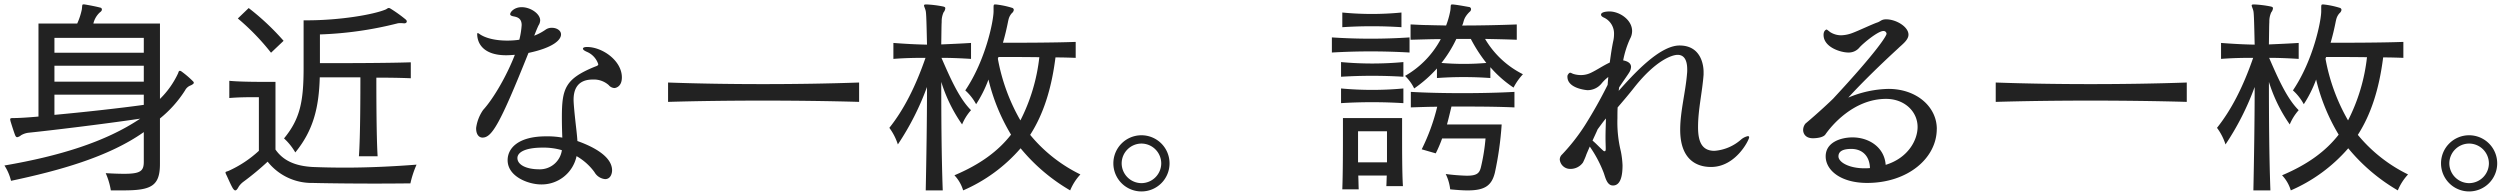 <svg xmlns="http://www.w3.org/2000/svg" width="564" height="44" viewBox="0 0 564 44">
  <g id="Group_7510" data-name="Group 7510" transform="translate(-109 -922)">
    <rect id="bg" width="564" height="44" transform="translate(109 922)" fill="none"/>
    <path id="txt" d="M45.216-21.552c0-.1-.048-.192-.192-.336A21.162,21.162,0,0,0,42.432-24.1a.835.835,0,0,0-.336-.144c-.24,0-.336.24-.384.48A19.726,19.726,0,0,1,37.584-17.9V-34.9H22.56a4.947,4.947,0,0,1,1.44-2.5c.336-.24.48-.432.48-.672A.413.413,0,0,0,24.1-38.5c-.864-.24-2.64-.576-3.552-.72H20.3c-.288,0-.24.192-.336,1.1A15.077,15.077,0,0,1,18.912-34.9H10.176V-13.92c-2.64.24-4.608.336-5.472.336-.624,0-.912,0-.912.288,0,.1.048.192.048.336.336,1.1.72,2.3,1.056,3.216.144.336.288.48.48.48A1.836,1.836,0,0,0,6.24-9.7a4.321,4.321,0,0,1,1.728-.576c4.7-.48,16.32-1.872,25.152-3.168C25.248-8.16,14.784-4.992,2.5-2.88A11.256,11.256,0,0,1,3.984.576C14.64-1.68,25.92-4.752,33.936-10.416v6.672c0,2.064-.672,2.736-4.416,2.736q-1.656,0-4.176-.144A15.923,15.923,0,0,1,26.5,2.736H29.28c6.24,0,8.3-.912,8.3-5.952V-13.488a26.039,26.039,0,0,0,5.664-6.336,2.363,2.363,0,0,1,1.344-1.152C44.928-21.168,45.216-21.312,45.216-21.552ZM33.936-28.32H13.776v-3.36h20.16Zm0,6.528H13.776v-3.6h20.16Zm0,5.232c-5.52.768-13.824,1.68-20.16,2.256v-4.56h20.16ZM65.472-31.008A55.559,55.559,0,0,0,57.6-38.4l-2.448,2.352A52.114,52.114,0,0,1,62.64-28.32Zm28.7,8.448v-3.6c-5.76.192-15.6.192-20.5.192v-6.48A81.928,81.928,0,0,0,91.008-34.9a2.537,2.537,0,0,1,.768-.1,6.9,6.9,0,0,1,.864.048h.048c.384,0,.576-.192.576-.432,0-.192-.1-.288-.24-.432a30.756,30.756,0,0,0-3.5-2.5,1,1,0,0,0-.288-.1c-.288,0-.48.24-.72.336-2.736,1.152-10.272,2.448-17.76,2.448h-.768v10.752c0,7.632-.816,11.52-4.416,15.888a13.2,13.2,0,0,1,2.544,3.168c4.08-4.992,5.328-10.128,5.52-16.944H82.8c0,2.688,0,13.536-.336,17.808h4.224C86.4-9.408,86.4-20.016,86.4-22.7,89.28-22.7,92.016-22.656,94.176-22.56Zm1.3,19.488c-4.944.384-10.56.672-16.128.672-2.448,0-4.944-.048-7.3-.144-3.456-.192-6.48-1.152-8.4-3.936V-21.744h-1.44c-2.256,0-6.48,0-8.976-.24V-18.1c2.112-.192,4.608-.192,5.9-.192H59.9v12.1A25.572,25.572,0,0,1,53.088-1.68c-.48.192-.72.192-.72.384a1.413,1.413,0,0,0,.144.432c.384.768,1.056,2.4,1.536,3.168.24.336.384.432.528.432.288,0,.528-.384.816-.912A4.819,4.819,0,0,1,56.5.72a62.023,62.023,0,0,0,5.376-4.464,12.67,12.67,0,0,0,10.176,4.8c4.032.1,9.5.144,14.016.144,4.464,0,8.016-.048,8.016-.048A22.382,22.382,0,0,1,95.472-3.072Zm46.32-19.68c0-3.792-4.416-6.864-7.872-6.864-.576,0-.912.144-.912.384,0,.192.24.432.912.72a4.567,4.567,0,0,1,2.544,2.784c0,.288-.288.384-.816.576-6.672,2.736-7.392,4.944-7.392,11.424,0,1.632.048,3.36.1,4.56a18.609,18.609,0,0,0-3.7-.288c-6.192,0-8.64,2.64-8.64,5.376,0,3.744,4.752,5.472,7.536,5.472a8.038,8.038,0,0,0,8.016-6.384,12.893,12.893,0,0,1,4.032,3.6A3.119,3.119,0,0,0,138,.192c1.344,0,1.584-1.44,1.584-1.968,0-3.072-4.032-5.28-7.824-6.624-.048-.816-.144-1.728-.24-2.592-.576-4.944-.624-6.336-.624-6.72,0-1.824.528-4.56,4.32-4.56a5.045,5.045,0,0,1,3.6,1.248,1.8,1.8,0,0,0,1.3.672C140.208-20.352,141.792-20.5,141.792-22.752Zm-13.728-9.7c0-.912-1.008-1.488-2.016-1.488a2.356,2.356,0,0,0-1.488.432,11.685,11.685,0,0,1-2.544,1.344l.192-.48c.24-.624.48-1.2.768-1.824a2.2,2.2,0,0,0,.384-1.152c0-1.488-2.16-2.976-4.176-2.976-1.68,0-2.592,1.1-2.592,1.584,0,.192.192.384.72.48.72.144,1.872.336,1.872,1.968a18.3,18.3,0,0,1-.528,3.312,18.1,18.1,0,0,1-2.784.192c-2.544,0-4.944-.528-6.336-1.584a.811.811,0,0,0-.24-.1c-.1,0-.144.048-.144.192,0,2.16,1.44,4.8,6.528,4.8.624,0,1.3-.048,1.968-.1-1.728,4.464-4.7,9.744-7.152,12.432a9.244,9.244,0,0,0-1.584,4.08v.1c0,1.344.624,2.064,1.44,2.064,2.112,0,3.936-3.024,10.368-19.1C126.384-29.472,128.064-31.248,128.064-32.448Zm.192,26.112a5.01,5.01,0,0,1-5.088,4.32c-2.928,0-4.944-1.008-4.944-2.544,0-1.152,1.44-2.352,5.76-2.352A14.762,14.762,0,0,1,128.256-6.336Zm67.056-10.9V-21.6c-13.68.48-29.76.48-43.1,0v4.368C165.36-17.616,181.728-17.616,195.312-17.232ZM245.232-.864A33.927,33.927,0,0,1,233.9-9.792c2.928-4.56,4.8-10.224,5.712-17.472,1.632,0,3.168.048,4.56.1v-3.6c-5.232.192-12.672.192-16.416.192.48-1.632.864-3.264,1.2-4.992.048-.1.048-.24.1-.384a3.182,3.182,0,0,1,.72-1.3,1.168,1.168,0,0,0,.432-.72.49.49,0,0,0-.384-.48,19.454,19.454,0,0,0-3.7-.768h-.144c-.288,0-.336.144-.336.672v.864c0,2.16-1.776,11.04-6.384,17.856a11.5,11.5,0,0,1,2.448,3.12,27.428,27.428,0,0,0,2.784-5.568A43.8,43.8,0,0,0,229.584-9.84c-2.88,3.7-6.96,6.72-12.768,9.168a8.5,8.5,0,0,1,1.968,3.408,36.108,36.108,0,0,0,12.96-9.5,41.457,41.457,0,0,0,11.184,9.5A11.961,11.961,0,0,1,245.232-.864ZM220.56-15.36c-2.736-2.688-4.848-7.632-6.672-11.808,2.208,0,4.464.1,6.672.24v-3.6c-2.256.144-4.512.24-6.72.336.048-2.64.048-4.368.1-5.04a4.911,4.911,0,0,1,.432-2.208,1.633,1.633,0,0,0,.384-.912c0-.192-.1-.288-.432-.384a23.983,23.983,0,0,0-3.84-.48h-.048c-.288,0-.48.048-.48.24,0,.24.24.624.384,1.248s.192,3.5.288,7.584c-2.592-.048-5.088-.192-7.584-.384v3.6c2.4-.192,4.752-.24,7.248-.24-2.3,6.624-4.944,11.76-8.16,15.792a12.789,12.789,0,0,1,1.92,3.744,60.763,60.763,0,0,0,6.576-12.96c0,7.632-.144,16.368-.288,23.328h3.84c-.288-7.776-.336-17.04-.336-24.48a34.379,34.379,0,0,0,4.7,9.6A11.394,11.394,0,0,1,220.56-15.36Zm15.408-11.952A41.262,41.262,0,0,1,231.7-13.056a43.277,43.277,0,0,1-5.088-13.92l.144-.384C228.576-27.36,232.176-27.36,235.968-27.312ZM265.344-3.36A6.33,6.33,0,0,0,259.008-9.7a6.33,6.33,0,0,0-6.336,6.336,6.33,6.33,0,0,0,6.336,6.336A6.33,6.33,0,0,0,265.344-3.36Zm-1.872,0A4.486,4.486,0,0,1,259.008,1.1a4.486,4.486,0,0,1-4.464-4.464,4.486,4.486,0,0,1,4.464-4.464A4.486,4.486,0,0,1,263.472-3.36Zm54.192-30.72v-3.312a68.835,68.835,0,0,1-13.344,0v3.312A103.116,103.116,0,0,1,317.664-34.08Zm1.824,5.712v-3.408a133.366,133.366,0,0,1-17.52,0v3.408A152.378,152.378,0,0,1,319.488-28.368Zm25.584,4.9a20.583,20.583,0,0,1-8.544-7.968c2.448.048,4.9.1,7.152.192V-34.7c-3.84.144-8.064.24-12.336.24.48-.816.144-1.536,1.68-3.072a.742.742,0,0,0,.336-.576.484.484,0,0,0-.432-.528c-1.152-.192-2.592-.48-3.7-.576h-.1c-.48,0-.288.336-.432,1.344a18.913,18.913,0,0,1-.96,3.408c-1.392-.048-2.784-.048-4.128-.1-1.344,0-2.64-.1-3.888-.144v3.456c2.064-.048,4.464-.144,6.816-.144a20.827,20.827,0,0,1-8.064,8.3,9.728,9.728,0,0,1,2.064,2.832,29.309,29.309,0,0,0,5.136-4.512v2.16a84.073,84.073,0,0,1,12.048,0v-2.448a26.132,26.132,0,0,0,5.232,4.608A13.377,13.377,0,0,1,345.072-23.472ZM318.1-22.9v-3.312a76.448,76.448,0,0,1-14.064,0V-22.9A114.537,114.537,0,0,1,318.1-22.9Zm0,5.952v-3.312a76.448,76.448,0,0,1-14.064,0v3.312A114.537,114.537,0,0,1,318.1-16.944Zm25.056.96v-3.5c-6.672.384-16.9.384-23.376,0v3.5c1.632-.048,3.936-.144,5.952-.144a45.233,45.233,0,0,1-3.5,9.6l3.168.912a29.479,29.479,0,0,0,1.44-3.36h9.792A43.9,43.9,0,0,1,335.568-2.4c-.336,1.248-.864,1.824-3.168,1.824a45.725,45.725,0,0,1-4.752-.384A10.326,10.326,0,0,1,328.656,2.5c1.536.144,2.832.24,3.936.24,3.84,0,5.424-1.056,6.144-3.984a73.483,73.483,0,0,0,1.536-10.9H327.936c.336-1.2.72-2.832,1.008-4.032h3.6C336.336-16.176,340.032-16.128,343.152-15.984ZM318,1.776c-.192-2.736-.192-8.64-.192-12.288v-3.072H304.464v2.928c0,3.552,0,9.456-.144,13.152h3.7c-.048-1.008-.048-2.064-.1-3.12h6.432c-.048.864-.048,1.68-.1,2.4Zm18.816-27.792a59.451,59.451,0,0,1-10.128,0,27.582,27.582,0,0,0,3.36-5.424h3.264A33.778,33.778,0,0,0,336.816-26.016ZM314.4-3.6h-6.528v-7.008H314.4Zm81.7-5.616a.255.255,0,0,0-.288-.288,3.505,3.505,0,0,0-1.584.816,10.241,10.241,0,0,1-5.952,2.5c-2.928,0-3.7-2.208-3.7-5.376,0-3.936.96-7.872,1.248-11.808V-24c0-.432,0-5.952-5.424-5.952-4.56,0-10.464,6.576-13.728,10.224l.1-.768c.912-1.392,1.92-2.784,2.208-3.264a2.681,2.681,0,0,0,.48-1.344c0-.864-.768-1.3-1.776-1.488a21.439,21.439,0,0,1,1.536-4.848,3.666,3.666,0,0,0,.48-1.776c0-2.5-2.784-4.416-5.136-4.416-.1,0-1.872,0-1.872.72,0,.24.192.48.768.72a3.966,3.966,0,0,1,2.16,3.7,6.856,6.856,0,0,1-.144,1.392c-.336,1.536-.576,3.216-.816,4.992-1.632.768-2.736,1.584-4.224,2.3a5.162,5.162,0,0,1-2.208.528,5.751,5.751,0,0,1-1.728-.24c-.336-.1-.576-.288-.768-.288-.144,0-.288.1-.48.384a.772.772,0,0,0-.144.528c0,2.688,4.416,3.024,4.56,3.024a4.06,4.06,0,0,0,3.12-1.488,8.921,8.921,0,0,1,1.536-1.488c-.048.576-.1,1.152-.144,1.776a102.612,102.612,0,0,1-5.184,9.216,44.169,44.169,0,0,1-5.088,6.48,1.586,1.586,0,0,0-.528,1.152,2.336,2.336,0,0,0,2.352,2.112,3.432,3.432,0,0,0,2.88-1.44,16.188,16.188,0,0,0,.672-1.536c.1-.336.432-1.056.864-2.064a27.5,27.5,0,0,1,3.12,5.856c.384,1.008.72,2.928,2.112,2.928,1.872,0,2.16-2.592,2.16-4.56a20.354,20.354,0,0,0-.384-3.168,27.542,27.542,0,0,1-.768-7.44c0-.816,0-1.632.048-2.448,1.2-1.392,2.592-3.024,3.792-4.56,4.848-6.1,8.5-7.3,9.744-7.3,1.344,0,2.16,1.008,2.16,3.312a7.093,7.093,0,0,1-.048,1.008c-.336,4.128-1.536,8.448-1.536,12.576,0,7.968,5.184,8.4,6.96,8.4C393.12-2.544,396.1-8.688,396.1-9.216Zm-32.3-4.272c-.048,1.584-.1,3.072-.1,4.368,0,.912.048,1.776.048,2.544,0,.336-.1.48-.24.48a.574.574,0,0,1-.384-.192c-.816-.72-1.536-1.536-2.352-2.208.336-.768.768-1.632,1.152-2.544C362.64-12,363.168-12.768,363.792-13.488Zm74.64,2.352c0-4.944-4.512-9.024-10.9-9.024a24.237,24.237,0,0,0-9.072,1.968c2.928-3.216,7.1-7.3,11.28-11.136.816-.816,2.3-1.824,2.3-3.072,0-1.776-2.784-3.456-5.04-3.456-1.1,0-1.248.48-2.016.72-1.248.432-4.032,1.776-5.568,2.352a7.687,7.687,0,0,1-2.544.528,4.633,4.633,0,0,1-2.5-.72c-.72-.576-.768-.576-.816-.576s-.672.192-.672,1.2c0,2.832,3.936,3.984,5.568,3.984a3.133,3.133,0,0,0,2.544-1.152c.912-1.008,4.176-3.7,5.376-3.7a.662.662,0,0,1,.72.624c0,.432-1.968,3.792-12.048,14.64-.528.528-3.264,3.12-6.24,5.616a2.314,2.314,0,0,0-.528,1.488c0,.336.192,1.824,2.208,1.824.96,0,2.3-.192,2.784-.816,1.248-1.824,6.288-8.064,13.728-8.064,4.128,0,7.1,2.832,7.1,6.336,0,2.976-2.16,7.008-7.2,8.544-.288-3.984-3.792-6.192-7.488-6.192-2.544,0-6.048,1.056-6.048,4.272,0,3.12,3.36,6,9.36,6C431.856,1.056,438.432-4.512,438.432-11.136ZM423.36-2.3a11.7,11.7,0,0,1-1.3.048c-3.36,0-5.808-1.344-5.808-2.688,0-1.248,1.2-1.68,2.88-1.68C421.536-6.624,423.264-5.136,423.36-2.3Zm71.472-14.928V-21.6c-13.68.48-29.76.48-43.1,0v4.368C464.88-17.616,481.248-17.616,494.832-17.232ZM544.752-.864a33.927,33.927,0,0,1-11.328-8.928c2.928-4.56,4.8-10.224,5.712-17.472,1.632,0,3.168.048,4.56.1v-3.6c-5.232.192-12.672.192-16.416.192.48-1.632.864-3.264,1.2-4.992.048-.1.048-.24.1-.384a3.183,3.183,0,0,1,.72-1.3,1.168,1.168,0,0,0,.432-.72.49.49,0,0,0-.384-.48,19.453,19.453,0,0,0-3.7-.768H525.5c-.288,0-.336.144-.336.672v.864c0,2.16-1.776,11.04-6.384,17.856a11.5,11.5,0,0,1,2.448,3.12,27.424,27.424,0,0,0,2.784-5.568A43.806,43.806,0,0,0,529.1-9.84c-2.88,3.7-6.96,6.72-12.768,9.168A8.5,8.5,0,0,1,518.3,2.736a36.108,36.108,0,0,0,12.96-9.5,41.457,41.457,0,0,0,11.184,9.5A11.961,11.961,0,0,1,544.752-.864ZM520.08-15.36c-2.736-2.688-4.848-7.632-6.672-11.808,2.208,0,4.464.1,6.672.24v-3.6c-2.256.144-4.512.24-6.72.336.048-2.64.048-4.368.1-5.04a4.912,4.912,0,0,1,.432-2.208,1.633,1.633,0,0,0,.384-.912c0-.192-.1-.288-.432-.384a23.984,23.984,0,0,0-3.84-.48h-.048c-.288,0-.48.048-.48.24,0,.24.24.624.384,1.248s.192,3.5.288,7.584c-2.592-.048-5.088-.192-7.584-.384v3.6c2.4-.192,4.752-.24,7.248-.24-2.3,6.624-4.944,11.76-8.16,15.792a12.789,12.789,0,0,1,1.92,3.744,60.764,60.764,0,0,0,6.576-12.96c0,7.632-.144,16.368-.288,23.328h3.84c-.288-7.776-.336-17.04-.336-24.48a34.38,34.38,0,0,0,4.7,9.6A11.394,11.394,0,0,1,520.08-15.36Zm15.408-11.952a41.263,41.263,0,0,1-4.272,14.256,43.277,43.277,0,0,1-5.088-13.92l.144-.384C528.1-27.36,531.7-27.36,535.488-27.312ZM564.864-3.36A6.33,6.33,0,0,0,558.528-9.7a6.33,6.33,0,0,0-6.336,6.336,6.33,6.33,0,0,0,6.336,6.336A6.33,6.33,0,0,0,564.864-3.36Zm-1.872,0A4.486,4.486,0,0,1,558.528,1.1a4.487,4.487,0,0,1-4.464-4.464,4.487,4.487,0,0,1,4.464-4.464A4.486,4.486,0,0,1,562.992-3.36Z" transform="translate(107.504 962.216)" fill="#222"/>
  </g>
</svg>
